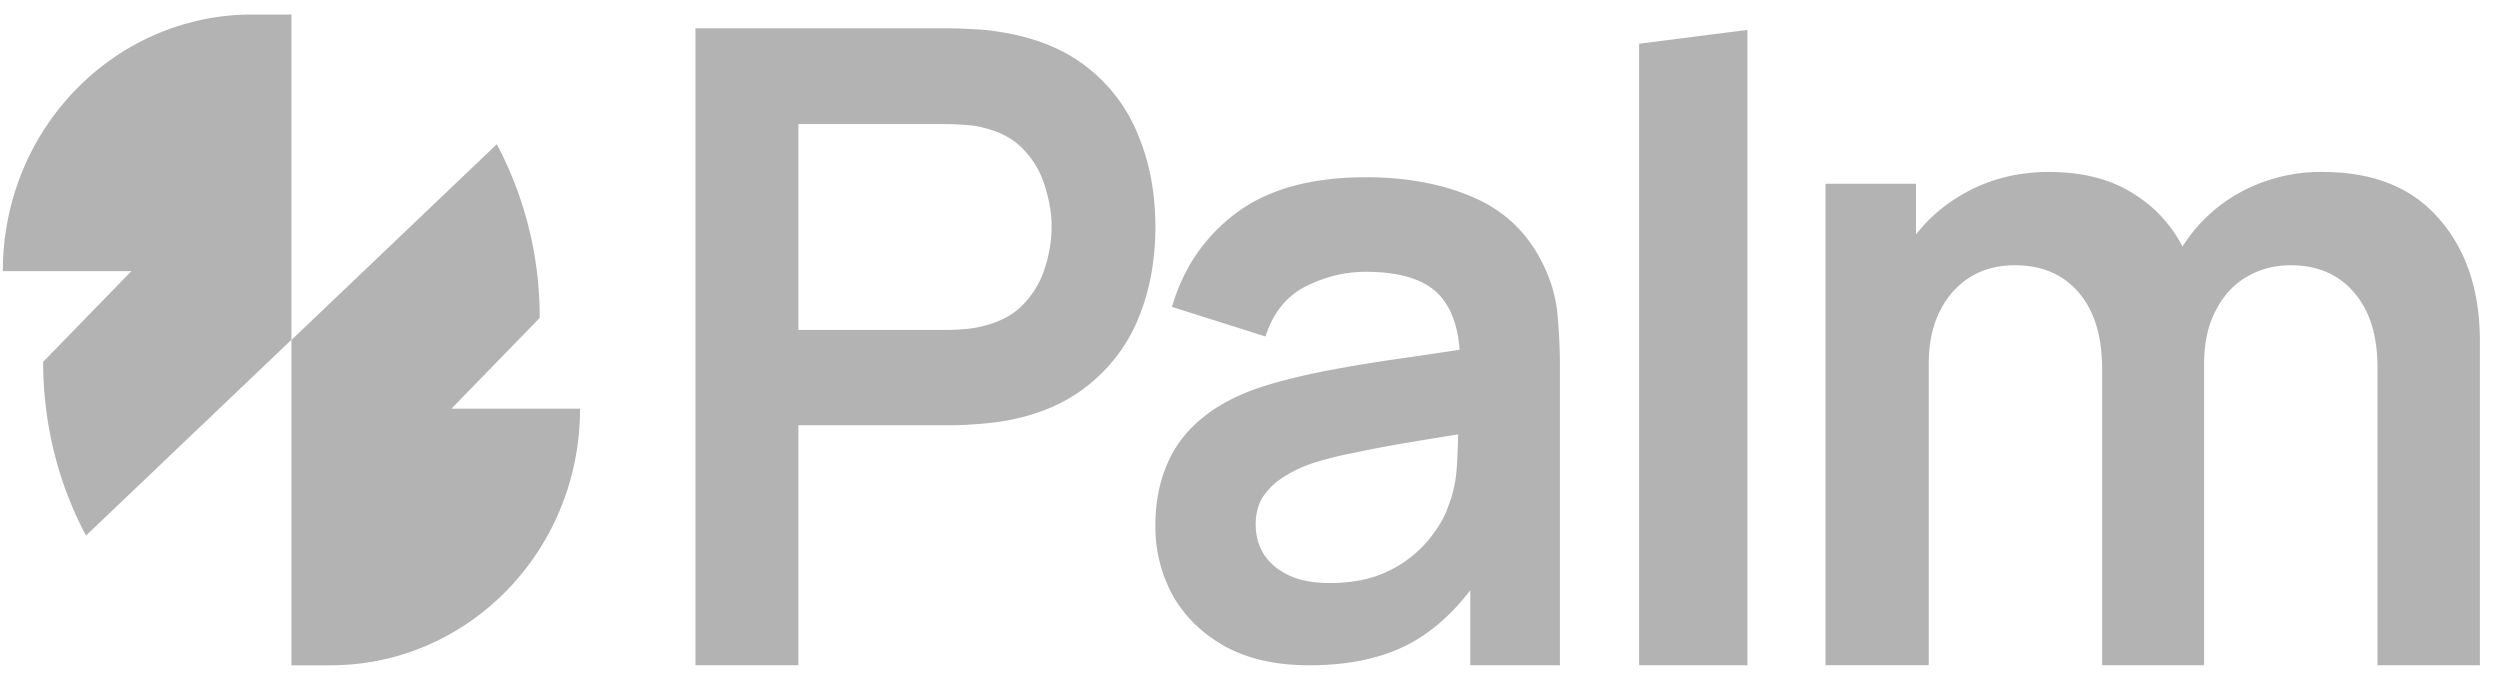 <svg xmlns="http://www.w3.org/2000/svg" width="65" height="18" fill="none"><g clip-path="url(#a)" opacity=".3"><g clip-path="url(#b)"><path fill="#000" d="m11.739 10.624 2.293-2.358a9.572 9.572 0 0 0-1.115-4.516l-5.34 5.09v8.458h1.016c3.572 0 6.488-2.965 6.488-6.673h-3.342ZM3.416 7.05 1.122 9.408c0 1.617.394 3.168 1.115 4.516l5.34-5.089V.377H6.562C2.99.377.074 3.342.074 7.05h3.342Zm58.399 10.247V9.559c0-.835-.203-1.485-.608-1.952-.405-.474-.954-.71-1.647-.71-.427 0-.81.101-1.148.304-.34.196-.608.49-.807.88-.2.383-.298.842-.298 1.376l-1.182-.71c-.008-.843.176-1.583.552-2.223a4.078 4.078 0 0 1 1.547-1.511 4.37 4.37 0 0 1 2.165-.542c1.319 0 2.327.406 3.028 1.219.706.805 1.06 1.865 1.06 3.18v8.427h-2.662Zm-14.352 0V4.777h2.353v3.779h.331v8.74h-2.684Zm7.192 0V9.592c0-.85-.202-1.511-.608-1.985-.405-.474-.957-.71-1.657-.71-.677 0-1.222.236-1.635.71-.405.474-.608 1.09-.608 1.85l-1.193-.812c0-.79.192-1.5.575-2.132a4.123 4.123 0 0 1 1.546-1.488c.656-.37 1.389-.554 2.199-.554.89 0 1.636.196 2.232.587.604.383 1.053.91 1.348 1.579.301.662.453 1.41.453 2.245v8.415h-2.652Zm-12.038 0V1.137l2.815-.359v16.519h-2.815Zm-8.577 0c-.861 0-1.591-.163-2.188-.49-.596-.334-1.05-.776-1.36-1.325a3.706 3.706 0 0 1-.452-1.814c0-.58.096-1.098.288-1.558a3.07 3.07 0 0 1 .884-1.202c.398-.342.913-.62 1.546-.835.48-.156 1.039-.297 1.68-.424a41.3 41.3 0 0 1 2.098-.345c.76-.111 1.551-.23 2.376-.356l-.95.545c.008-.83-.177-1.443-.552-1.836-.376-.393-1.01-.59-1.901-.59-.538 0-1.056.126-1.557.378-.501.252-.85.687-1.05 1.303l-2.43-.768c.294-1.017.854-1.833 1.68-2.45.831-.615 1.95-.922 3.357-.922 1.06 0 1.992.173 2.796.522.81.349 1.41.92 1.8 1.715.209.406.34.847.387 1.301.046.478.068.958.066 1.437v7.714h-2.331v-2.939l.387.423c-.538.869-1.167 1.506-1.889 1.914-.715.402-1.61.602-2.685.602Zm.53-2.138c.604 0 1.12-.107 1.547-.322a3.036 3.036 0 0 0 1.017-.79c.257-.313.43-.605.518-.88.14-.34.218-.731.233-1.169.02-.36.03-.72.033-1.08l.817.246c-.803.125-1.491.237-2.066.333-.495.082-.99.175-1.48.279a9.289 9.289 0 0 0-1.094.278 3.36 3.36 0 0 0-.785.39 1.72 1.72 0 0 0-.497.511c-.11.194-.165.42-.165.68 0 .296.074.56.221.79.148.223.36.401.64.533.288.135.641.201 1.062.201Zm-16.488 2.138V.737h6.607c.155 0 .355.007.6.022.244.007.469.03.676.066.925.139 1.688.444 2.288.914a4.193 4.193 0 0 1 1.343 1.784c.297.713.444 1.505.444 2.38 0 .866-.147 1.659-.444 2.379a4.29 4.29 0 0 1-1.354 1.773c-.6.47-1.358.775-2.277.914a10.575 10.575 0 0 1-1.276.088h-3.931v6.24h-2.676Zm2.676-8.718h3.82c.147 0 .314-.008.5-.022.172-.012.343-.042.51-.088.444-.11.792-.305 1.043-.583.254-.27.44-.594.544-.948.108-.334.165-.684.167-1.036 0-.337-.056-.682-.167-1.035a2.324 2.324 0 0 0-.544-.958c-.25-.28-.599-.473-1.043-.584a2.195 2.195 0 0 0-.51-.077 6.532 6.532 0 0 0-.5-.022h-3.82v5.353Z"/></g></g><defs><clipPath id="a"><path fill="#fff" d="M0 0h65v18H0z"/></clipPath><clipPath id="b"><path fill="#fff" d="M0 0h65v18H0z"/></clipPath></defs></svg>